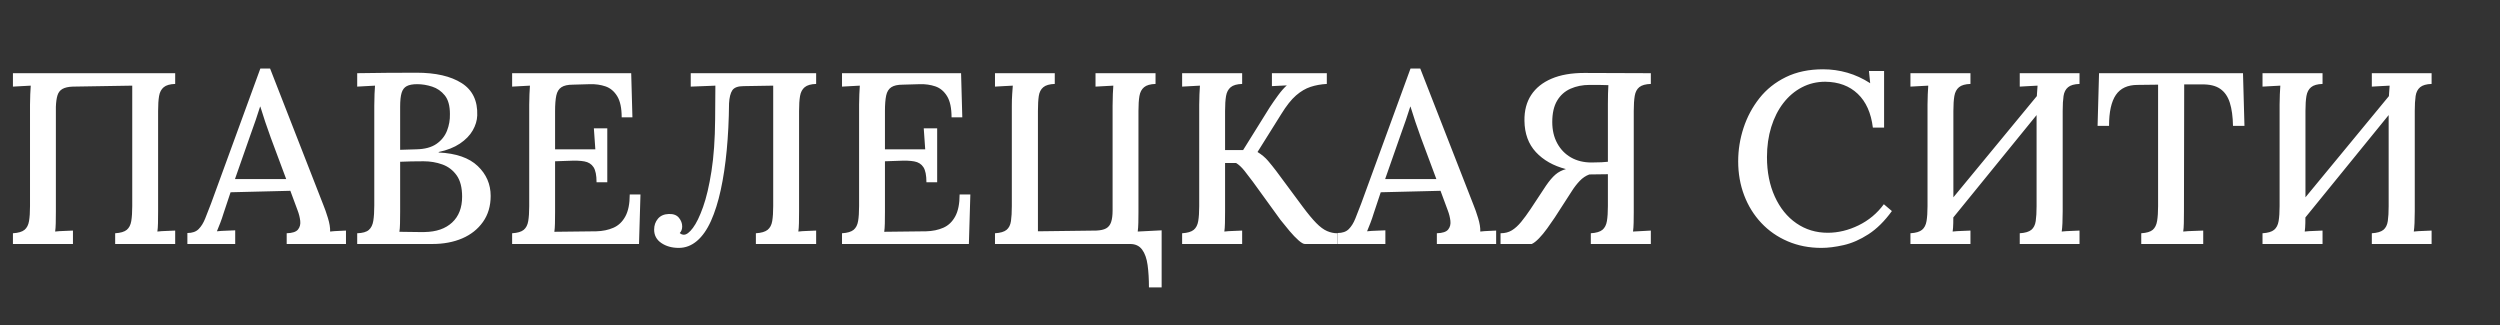 <?xml version="1.0" encoding="UTF-8"?> <svg xmlns="http://www.w3.org/2000/svg" width="614.78" height="80"><rect width="100%" height="100%" fill="#333333" stroke="none"/><defs><linearGradient id="textGradient" x1="0%" y1="0%" x2="100%" y2="0%"><stop offset="0%" style="stop-color:#ffffff;stop-opacity:1"></stop><stop offset="100%" style="stop-color:#ffffff;stop-opacity:1"></stop></linearGradient></defs><path d="M17.94 60L3.18 60L3.18 57.36Q5.16 57.24 6.03 56.52Q6.90 55.80 7.14 54.36Q7.38 52.92 7.38 50.70L7.38 50.70L7.38 25.74Q7.38 24.42 7.44 23.19Q7.50 21.96 7.56 21.06L7.56 21.06Q6.54 21.12 5.34 21.18Q4.14 21.24 3.18 21.30L3.18 21.30L3.18 18L43.08 18L43.08 20.64Q41.16 20.70 40.26 21.45Q39.36 22.20 39.12 23.61Q38.88 25.02 38.88 27.30L38.88 27.30L38.88 51.96Q38.88 53.58 38.85 54.87Q38.82 56.16 38.70 56.94L38.70 56.94Q39.72 56.82 40.95 56.79Q42.18 56.76 43.08 56.70L43.08 56.70L43.08 60L28.32 60L28.32 57.36Q30.30 57.24 31.17 56.52Q32.04 55.80 32.28 54.36Q32.52 52.92 32.52 50.70L32.52 50.70L32.52 21.06L17.88 21.30Q16.26 21.36 15.36 21.87Q14.46 22.38 14.13 23.46Q13.80 24.54 13.74 26.28L13.74 26.28L13.74 51.96Q13.74 53.58 13.71 54.87Q13.68 56.16 13.56 56.94L13.56 56.94Q14.58 56.82 15.81 56.79Q17.04 56.76 17.94 56.70L17.94 56.70L17.94 60ZM57.84 60L46.08 60L46.08 57.30Q47.88 57.30 48.84 56.34Q49.80 55.38 50.46 53.73Q51.12 52.08 51.90 50.04L51.90 50.04L64.02 16.86L66.42 16.86L79.56 50.52Q80.04 51.66 80.64 53.61Q81.24 55.56 81.18 56.94L81.18 56.94Q82.20 56.82 83.19 56.79Q84.18 56.76 85.08 56.70L85.08 56.70L85.08 60L70.50 60L70.50 57.36Q72.60 57.30 73.29 56.43Q73.98 55.56 73.83 54.30Q73.68 53.04 73.20 51.78L73.20 51.78L71.40 46.92L56.70 47.28L54.96 52.50Q54.60 53.70 54.18 54.78Q53.76 55.86 53.34 56.88L53.34 56.88Q54.42 56.76 55.65 56.73Q56.88 56.70 57.84 56.64L57.84 56.64L57.84 60ZM61.50 33.42L57.78 44.04L70.38 44.04L66.60 33.90Q65.88 31.92 65.22 29.97Q64.56 28.02 64.02 26.22L64.02 26.22L63.96 26.22Q63.48 27.72 62.88 29.52Q62.28 31.32 61.50 33.42L61.50 33.42ZM106.32 60L87.84 60L87.84 57.36Q89.82 57.30 90.69 56.55Q91.56 55.80 91.80 54.30Q92.04 52.80 92.04 50.52L92.04 50.52L92.04 26.04Q92.04 24.42 92.10 23.13Q92.16 21.84 92.22 21.06L92.22 21.06Q91.20 21.12 90 21.18Q88.80 21.24 87.84 21.30L87.84 21.30L87.84 18Q91.44 17.94 95.04 17.91Q98.64 17.88 102.42 17.88L102.42 17.88Q109.50 17.88 113.52 20.43Q117.54 22.98 117.36 28.38L117.36 28.38Q117.30 30.24 116.25 32.07Q115.20 33.90 113.10 35.31Q111 36.72 107.88 37.38L107.88 37.38L107.88 37.50Q114.30 37.80 117.48 40.83Q120.66 43.86 120.66 48.18L120.66 48.18Q120.66 51.90 118.77 54.57Q116.88 57.24 113.67 58.62Q110.46 60 106.32 60L106.32 60ZM98.22 57L98.22 57Q99.24 57 100.44 57.03Q101.64 57.06 102.75 57.06Q103.86 57.06 104.40 57.06L104.40 57.06Q108.72 57 111.18 54.72Q113.64 52.44 113.64 48.36L113.64 48.36Q113.64 45 112.29 43.11Q110.94 41.22 108.78 40.44Q106.62 39.66 104.16 39.66L104.16 39.66Q102.48 39.66 101.13 39.69Q99.78 39.72 98.40 39.78L98.40 39.78L98.40 52.08Q98.40 53.70 98.37 54.96Q98.34 56.22 98.22 57ZM98.40 26.28L98.40 36.84L102.36 36.72Q105.48 36.66 107.31 35.40Q109.14 34.14 109.92 32.16Q110.70 30.18 110.64 28.02L110.64 28.02Q110.64 25.02 109.38 23.46Q108.12 21.90 106.26 21.30Q104.40 20.70 102.60 20.70L102.60 20.70Q100.92 20.70 100.02 21.18Q99.12 21.66 98.76 22.83Q98.40 24 98.40 26.28L98.40 26.28ZM149.34 44.82L146.70 44.82Q146.70 42.24 145.95 41.10Q145.20 39.96 143.70 39.69Q142.20 39.42 139.98 39.54L139.98 39.54L136.50 39.66L136.50 52.14Q136.50 53.76 136.47 54.99Q136.44 56.22 136.32 57L136.32 57L146.64 56.88Q148.98 56.82 150.84 56.01Q152.70 55.20 153.78 53.22Q154.86 51.24 154.86 47.82L154.86 47.82L157.50 47.82L157.14 60L125.94 60L125.94 57.36Q127.92 57.24 128.79 56.52Q129.66 55.80 129.90 54.36Q130.14 52.92 130.14 50.70L130.14 50.70L130.14 25.74Q130.14 24.42 130.20 23.19Q130.26 21.96 130.32 21.06L130.32 21.06Q129.30 21.12 128.10 21.18Q126.90 21.24 125.94 21.30L125.94 21.30L125.94 18L155.22 18L155.52 28.86L152.88 28.86Q152.88 25.44 151.77 23.64Q150.66 21.84 148.89 21.24Q147.12 20.64 145.08 20.70L145.08 20.70L140.88 20.82Q139.02 20.82 138.06 21.45Q137.10 22.08 136.80 23.49Q136.50 24.90 136.50 27.30L136.50 27.30L136.50 36.72L146.40 36.72L146.04 31.56L149.34 31.56L149.34 44.82ZM166.92 60.96L166.92 60.96Q164.40 60.96 162.63 59.76Q160.86 58.56 160.86 56.46L160.86 56.46Q160.86 54.90 161.79 53.79Q162.72 52.68 164.46 52.62L164.46 52.62Q166.14 52.56 166.95 53.55Q167.76 54.54 167.76 55.68L167.76 55.68Q167.76 56.70 167.16 57.30L167.16 57.30Q167.58 57.72 168.18 57.72L168.18 57.72Q169.14 57.72 170.40 56.04Q171.66 54.36 172.89 50.91Q174.12 47.46 174.96 42.09Q175.80 36.72 175.86 29.34L175.86 29.34L175.92 21.06L174.54 21.12L169.86 21.30L169.86 18L200.70 18L200.70 20.64Q198.78 20.70 197.88 21.45Q196.98 22.20 196.74 23.61Q196.50 25.02 196.50 27.30L196.50 27.30L196.50 51.96Q196.50 53.58 196.47 54.87Q196.44 56.16 196.32 56.94L196.32 56.94Q197.34 56.82 198.54 56.79Q199.74 56.76 200.70 56.70L200.70 56.70L200.70 60L185.88 60L185.88 57.36Q187.86 57.24 188.76 56.52Q189.66 55.80 189.90 54.36Q190.14 52.92 190.14 50.70L190.14 50.70L190.14 21.06L182.88 21.18Q180.78 21.18 180.09 22.20Q179.40 23.22 179.28 25.44L179.28 25.44Q179.22 31.56 178.71 36.93Q178.20 42.30 177.24 46.71Q176.28 51.12 174.84 54.33Q173.40 57.54 171.39 59.25Q169.38 60.96 166.92 60.96ZM230.46 44.82L227.82 44.82Q227.82 42.24 227.07 41.10Q226.32 39.96 224.82 39.69Q223.32 39.42 221.10 39.54L221.10 39.54L217.62 39.66L217.62 52.14Q217.62 53.76 217.59 54.99Q217.56 56.22 217.44 57L217.44 57L227.76 56.88Q230.10 56.82 231.96 56.01Q233.82 55.20 234.90 53.22Q235.98 51.24 235.98 47.82L235.98 47.82L238.62 47.82L238.26 60L207.06 60L207.06 57.36Q209.04 57.24 209.91 56.52Q210.78 55.80 211.02 54.36Q211.26 52.92 211.26 50.70L211.26 50.70L211.26 25.74Q211.26 24.42 211.32 23.19Q211.38 21.96 211.44 21.06L211.44 21.06Q210.42 21.12 209.22 21.18Q208.02 21.24 207.06 21.30L207.06 21.30L207.06 18L236.34 18L236.64 28.86L234 28.86Q234 25.44 232.89 23.64Q231.78 21.84 230.01 21.24Q228.24 20.64 226.20 20.70L226.20 20.70L222 20.82Q220.14 20.82 219.18 21.45Q218.22 22.08 217.92 23.49Q217.62 24.90 217.62 27.30L217.62 27.30L217.62 36.72L227.52 36.72L227.16 31.56L230.46 31.56L230.46 44.82ZM285.66 70.68L282.54 70.68Q282.54 67.62 282.21 65.19Q281.88 62.76 280.86 61.38Q279.84 60 277.92 60L277.92 60L244.68 60L244.68 57.36Q246.66 57.24 247.53 56.52Q248.40 55.80 248.61 54.36Q248.82 52.92 248.82 50.70L248.82 50.70L248.82 26.04Q248.82 24.42 248.91 23.13Q249 21.84 249.06 21.06L249.06 21.06Q247.98 21.12 246.78 21.18Q245.58 21.24 244.68 21.30L244.68 21.30L244.68 18L259.38 18L259.38 20.64Q257.46 20.70 256.56 21.45Q255.66 22.20 255.45 23.61Q255.24 25.02 255.24 27.30L255.24 27.30L255.24 56.88L269.58 56.70Q271.14 56.64 272.01 56.16Q272.88 55.68 273.24 54.60Q273.60 53.52 273.60 51.78L273.60 51.78L273.60 26.04Q273.60 24.42 273.66 23.13Q273.72 21.84 273.78 21.06L273.78 21.06Q272.76 21.12 271.56 21.18Q270.36 21.24 269.40 21.30L269.40 21.30L269.40 18L284.16 18L284.16 20.64Q282.24 20.70 281.34 21.45Q280.44 22.20 280.20 23.61Q279.96 25.02 279.96 27.30L279.96 27.30L279.96 52.26Q279.96 53.58 279.93 54.81Q279.90 56.04 279.78 56.94L279.78 56.94L285.66 56.64L285.66 70.68ZM305.46 60L290.70 60L290.70 57.36Q292.68 57.24 293.55 56.52Q294.42 55.80 294.66 54.36Q294.90 52.92 294.90 50.70L294.90 50.70L294.90 25.74Q294.90 24.42 294.96 23.19Q295.02 21.96 295.08 21.06L295.08 21.06Q294.06 21.12 292.86 21.18Q291.66 21.24 290.70 21.30L290.70 21.30L290.70 18L305.46 18L305.46 20.64Q303.54 20.70 302.64 21.45Q301.74 22.20 301.50 23.61Q301.26 25.02 301.26 27.30L301.26 27.30L301.26 36.90L305.70 36.90L312.24 26.40Q313.14 25.02 314.28 23.46Q315.42 21.90 316.44 21L316.44 21Q315.54 21.06 314.55 21.09Q313.56 21.12 312.78 21.18L312.78 21.18L312.78 18L326.28 18L326.28 20.64Q324.12 20.76 322.29 21.36Q320.46 21.96 318.72 23.46Q316.98 24.96 315.06 28.08L315.06 28.08L309.24 37.38Q310.80 38.34 311.82 39.54Q312.84 40.74 313.80 42L313.80 42L320.34 50.82Q322.26 53.40 323.67 54.84Q325.08 56.28 326.34 56.82Q327.60 57.36 328.86 57.36L328.86 57.36L328.86 60L320.88 60Q320.34 60 319.32 59.10Q318.30 58.20 317.13 56.82Q315.96 55.44 314.88 54.06L314.88 54.06L308.10 44.70Q307.08 43.32 306.03 42Q304.98 40.68 303.96 40.08L303.96 40.08L301.26 40.08L301.26 51.96Q301.26 53.58 301.23 54.87Q301.20 56.16 301.08 56.94L301.08 56.94Q302.10 56.82 303.33 56.79Q304.56 56.76 305.46 56.70L305.46 56.70L305.46 60ZM340.68 60L328.92 60L328.92 57.30Q330.72 57.30 331.68 56.34Q332.64 55.38 333.30 53.73Q333.96 52.08 334.74 50.04L334.74 50.04L346.86 16.86L349.26 16.86L362.40 50.52Q362.88 51.66 363.48 53.61Q364.08 55.56 364.02 56.94L364.02 56.94Q365.04 56.82 366.03 56.79Q367.02 56.76 367.92 56.70L367.92 56.70L367.92 60L353.34 60L353.34 57.36Q355.44 57.30 356.13 56.43Q356.82 55.56 356.67 54.30Q356.52 53.04 356.04 51.78L356.04 51.78L354.24 46.92L339.54 47.28L337.80 52.50Q337.44 53.70 337.02 54.78Q336.60 55.86 336.18 56.88L336.18 56.88Q337.26 56.76 338.49 56.73Q339.72 56.70 340.68 56.64L340.68 56.64L340.68 60ZM344.34 33.42L340.62 44.04L353.22 44.04L349.44 33.90Q348.72 31.92 348.06 29.97Q347.40 28.02 346.86 26.22L346.86 26.22L346.80 26.22Q346.32 27.72 345.72 29.52Q345.12 31.32 344.34 33.42L344.34 33.42ZM376.68 60L369.00 60L369.00 57.36Q370.62 57.36 371.79 56.64Q372.96 55.92 374.07 54.57Q375.18 53.22 376.38 51.42L376.38 51.42L380.22 45.60Q381.42 43.86 382.50 42.93Q383.58 42 385.08 41.58L385.08 41.58Q380.46 40.38 377.70 37.41Q374.94 34.44 374.88 29.70L374.88 29.70Q374.82 25.98 376.53 23.37Q378.24 20.76 381.54 19.35Q384.84 17.94 389.58 17.94L389.58 17.94L405.96 18L405.96 20.64Q404.04 20.70 403.14 21.42Q402.24 22.14 402.00 23.58Q401.76 25.02 401.76 27.30L401.76 27.30L401.76 52.26Q401.76 53.58 401.73 54.81Q401.70 56.04 401.58 56.94L401.58 56.94L405.96 56.70L405.96 60L391.20 60L391.20 57.36Q393.18 57.24 394.05 56.52Q394.92 55.80 395.16 54.36Q395.40 52.92 395.40 50.70L395.40 50.70L395.40 42.84L390.84 42.90Q389.52 43.38 388.47 44.49Q387.42 45.60 386.58 46.92L386.58 46.92L382.32 53.52Q381.48 54.78 380.46 56.19Q379.44 57.60 378.45 58.62Q377.46 59.64 376.68 60L376.68 60ZM391.38 39.96L391.38 39.96Q392.76 39.96 393.87 39.90Q394.98 39.84 395.40 39.78L395.40 39.78L395.40 25.62Q395.40 24.18 395.43 23.01Q395.46 21.84 395.52 20.94L395.52 20.94Q394.26 20.88 393.09 20.88Q391.92 20.88 390.90 20.88L390.90 20.88Q388.32 20.88 386.22 21.81Q384.12 22.74 382.92 24.75Q381.72 26.76 381.72 30L381.72 30Q381.72 33 382.95 35.25Q384.18 37.50 386.34 38.73Q388.50 39.96 391.38 39.96ZM463.32 31.38L460.56 31.38Q459.90 25.98 456.84 23.07Q453.78 20.16 448.86 20.10L448.86 20.10Q445.74 20.10 443.10 21.48Q440.46 22.86 438.54 25.35Q436.62 27.84 435.57 31.23Q434.52 34.62 434.52 38.64L434.52 38.64Q434.52 44.10 436.44 48.33Q438.36 52.56 441.75 54.90Q445.14 57.24 449.46 57.24L449.46 57.24Q453.30 57.24 457.05 55.41Q460.80 53.58 463.26 50.22L463.26 50.22L465.24 51.90Q462.54 55.62 459.48 57.60Q456.42 59.58 453.39 60.27Q450.36 60.96 447.90 60.96L447.90 60.96Q443.40 60.96 439.62 59.34Q435.84 57.72 433.11 54.81Q430.38 51.90 428.91 48.03Q427.44 44.16 427.44 39.66L427.44 39.66Q427.44 35.46 428.76 31.44Q430.08 27.42 432.66 24.15Q435.24 20.88 439.17 18.96Q443.10 17.04 448.32 17.04L448.32 17.04Q451.38 17.04 454.29 17.88Q457.20 18.72 459.90 20.46L459.90 20.46L459.60 17.46L463.32 17.46L463.32 31.38ZM484.56 18L484.56 20.64Q482.64 20.70 481.74 21.45Q480.84 22.20 480.60 23.61Q480.36 25.02 480.36 27.30L480.36 27.30L480.36 51.96Q480.36 53.58 480.33 54.87Q480.30 56.16 480.18 56.94L480.18 56.94Q481.20 56.82 482.43 56.79Q483.66 56.76 484.56 56.70L484.56 56.70L484.56 60L469.80 60L469.80 57.36Q471.78 57.24 472.65 56.52Q473.52 55.80 473.76 54.36Q474.00 52.92 474.00 50.70L474.00 50.70L474.00 25.74Q474.00 24.42 474.06 23.19Q474.12 21.96 474.18 21.06L474.18 21.06Q473.16 21.12 471.96 21.18Q470.76 21.24 469.80 21.30L469.80 21.30L469.80 18L484.56 18ZM511.38 18L511.38 20.64Q509.46 20.70 508.56 21.45Q507.66 22.20 507.45 23.61Q507.24 25.02 507.24 27.30L507.24 27.30L507.24 51.96Q507.24 53.58 507.18 54.87Q507.12 56.16 507.00 56.94L507.00 56.94Q508.08 56.82 509.28 56.79Q510.48 56.76 511.38 56.70L511.38 56.70L511.38 60L496.68 60L496.68 57.36Q498.66 57.24 499.53 56.52Q500.40 55.80 500.61 54.36Q500.82 52.92 500.82 50.70L500.82 50.70L500.82 25.74Q500.82 24.42 500.91 23.19Q501.00 21.96 501.06 21.06L501.06 21.06Q499.98 21.12 498.78 21.18Q497.58 21.24 496.68 21.30L496.68 21.30L496.68 18L511.38 18ZM474.90 55.14L503.40 20.58L505.44 22.62L477.18 57.36L474.90 55.14ZM551.94 30.96L549.12 30.96Q549.06 27.54 548.34 25.26Q547.62 22.98 545.97 21.84Q544.32 20.70 541.44 20.76L541.44 20.76L537.12 20.76L537.06 51.96Q537.06 53.58 537.03 54.87Q537.00 56.16 536.88 56.94L536.88 56.94Q538.02 56.82 539.37 56.79Q540.72 56.76 541.80 56.70L541.80 56.70L541.80 60L526.56 60L526.56 57.36Q528.54 57.24 529.38 56.52Q530.22 55.80 530.46 54.33Q530.70 52.86 530.70 50.70L530.70 50.70L530.70 20.82L525.66 20.88Q522.00 20.88 520.32 23.34Q518.64 25.80 518.64 30.96L518.64 30.96L515.82 30.96L516.18 18L551.58 18L551.94 30.96ZM571.14 18L571.14 20.64Q569.22 20.70 568.32 21.45Q567.42 22.20 567.18 23.61Q566.94 25.02 566.94 27.30L566.94 27.30L566.94 51.96Q566.94 53.58 566.91 54.87Q566.88 56.16 566.76 56.94L566.76 56.94Q567.78 56.82 569.01 56.79Q570.24 56.76 571.14 56.70L571.14 56.70L571.14 60L556.38 60L556.38 57.36Q558.36 57.24 559.23 56.52Q560.10 55.80 560.34 54.36Q560.58 52.92 560.58 50.70L560.58 50.70L560.58 25.74Q560.58 24.42 560.64 23.19Q560.70 21.96 560.76 21.06L560.76 21.06Q559.74 21.12 558.54 21.18Q557.34 21.24 556.38 21.30L556.38 21.30L556.38 18L571.14 18ZM597.96 18L597.96 20.64Q596.04 20.70 595.14 21.45Q594.24 22.20 594.03 23.61Q593.82 25.02 593.82 27.30L593.82 27.30L593.82 51.96Q593.82 53.58 593.76 54.87Q593.70 56.16 593.58 56.94L593.58 56.94Q594.66 56.82 595.86 56.79Q597.06 56.76 597.96 56.70L597.96 56.70L597.96 60L583.26 60L583.26 57.36Q585.24 57.24 586.11 56.52Q586.98 55.80 587.19 54.36Q587.40 52.92 587.40 50.70L587.40 50.70L587.40 25.74Q587.40 24.42 587.49 23.19Q587.58 21.96 587.64 21.06L587.64 21.06Q586.56 21.12 585.36 21.18Q584.16 21.24 583.26 21.30L583.26 21.30L583.26 18L597.96 18ZM561.48 55.14L589.98 20.58L592.02 22.62L563.76 57.36L561.48 55.14Z" fill="url(#textGradient)" stroke="#ffffff" stroke-width="0"></path></svg> 